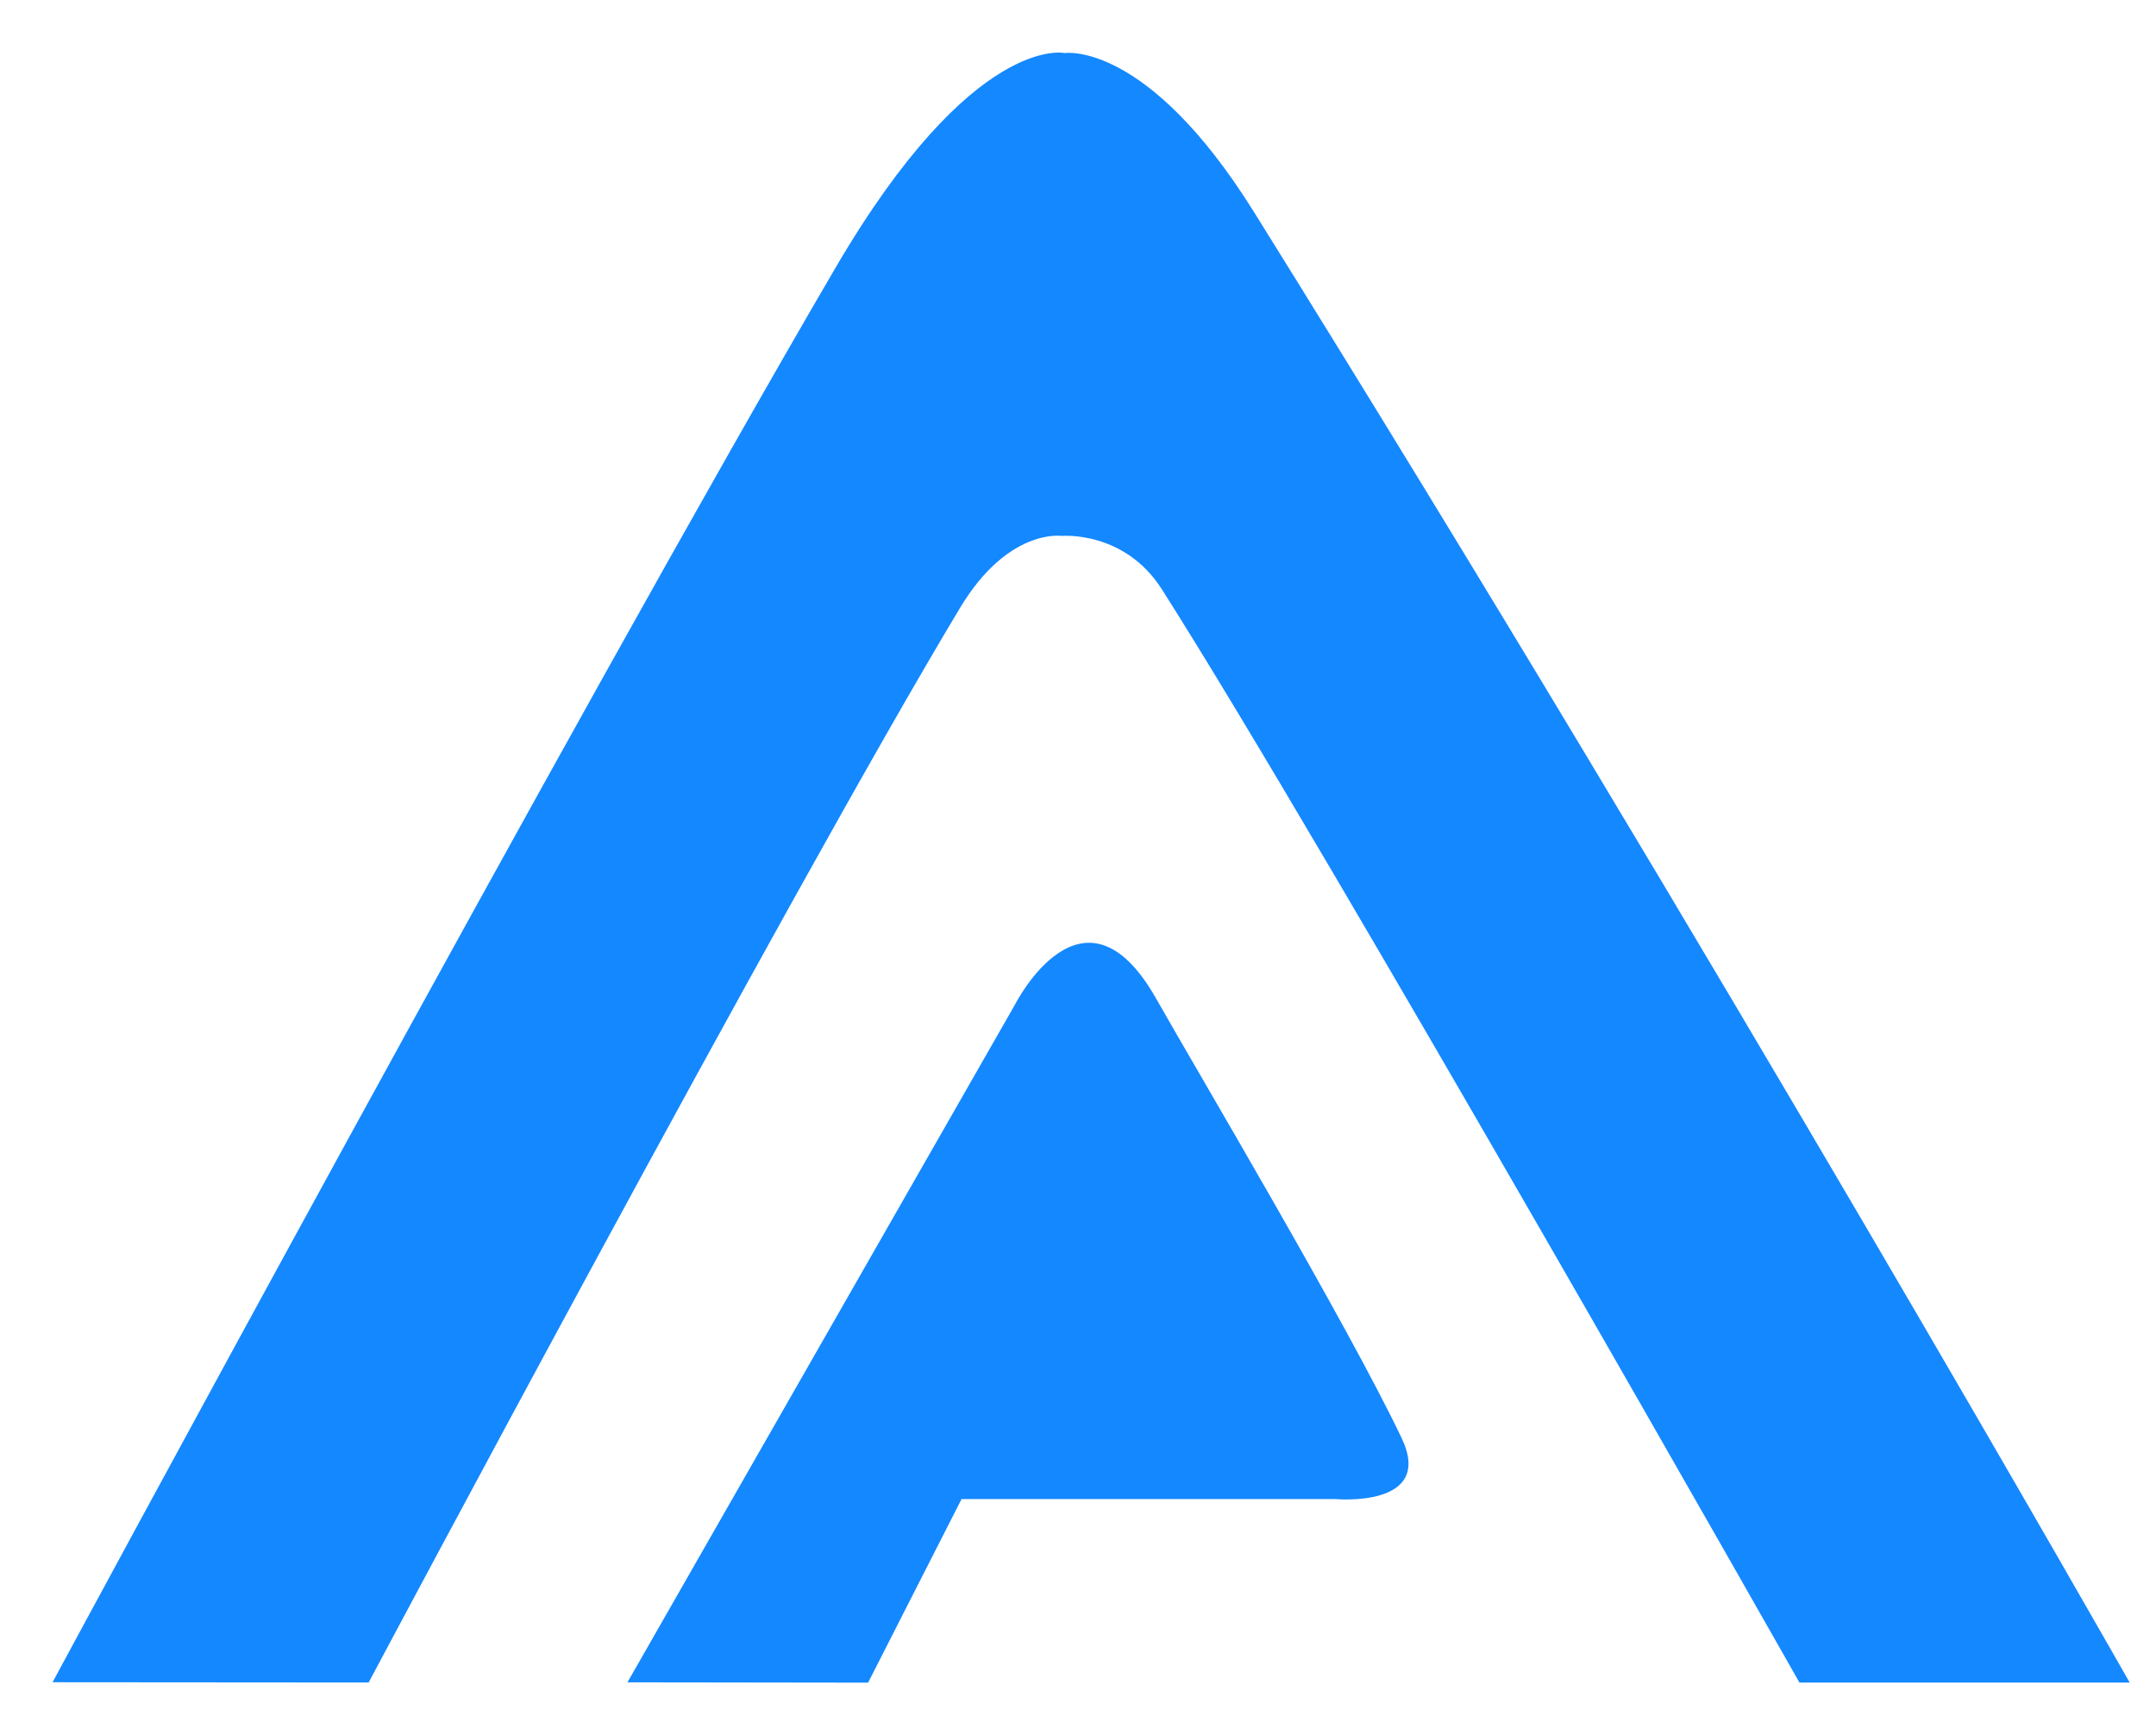 <?xml version="1.0" encoding="utf-8"?>
<!-- Generator: Adobe Illustrator 16.0.0, SVG Export Plug-In . SVG Version: 6.00 Build 0)  -->
<!DOCTYPE svg PUBLIC "-//W3C//DTD SVG 1.1//EN" "http://www.w3.org/Graphics/SVG/1.1/DTD/svg11.dtd">
<svg version="1.1" id="Advanced_Software_Development_1_"
	 xmlns="http://www.w3.org/2000/svg" xmlns:xlink="http://www.w3.org/1999/xlink" x="0px" y="0px" width="82px" height="66px"
	 viewBox="0 0 82 66" enable-background="new 0 0 82 66" xml:space="preserve">
<g id="Advanced_Software_Development">
	<g>
		<path fill-rule="evenodd" clip-rule="evenodd" fill="#1488FF" d="M47.703,8.079c-4.084-6.556-7.209-6.06-7.209-6.06
			s-3.479-0.792-8.723,8.176C21.999,26.911,1.999,63.987,1.999,63.987l12.023,0.009c0,0,16.006-30.087,22.491-40.874
			c1.832-3.046,3.866-2.738,3.866-2.738s2.38-0.213,3.808,2.028C50.389,32.151,68.439,64,68.439,64H81
			C81,64,65.119,36.029,47.703,8.079z M43.971,37.982c-2.771-4.896-5.361,0.217-5.361,0.217L23.864,63.99l9.153,0.012l3.554-6.983
			h14.206c0,0,3.806,0.357,2.532-2.319C51.238,50.349,45.523,40.724,43.971,37.982z"/>
	</g>
</g>
</svg>
